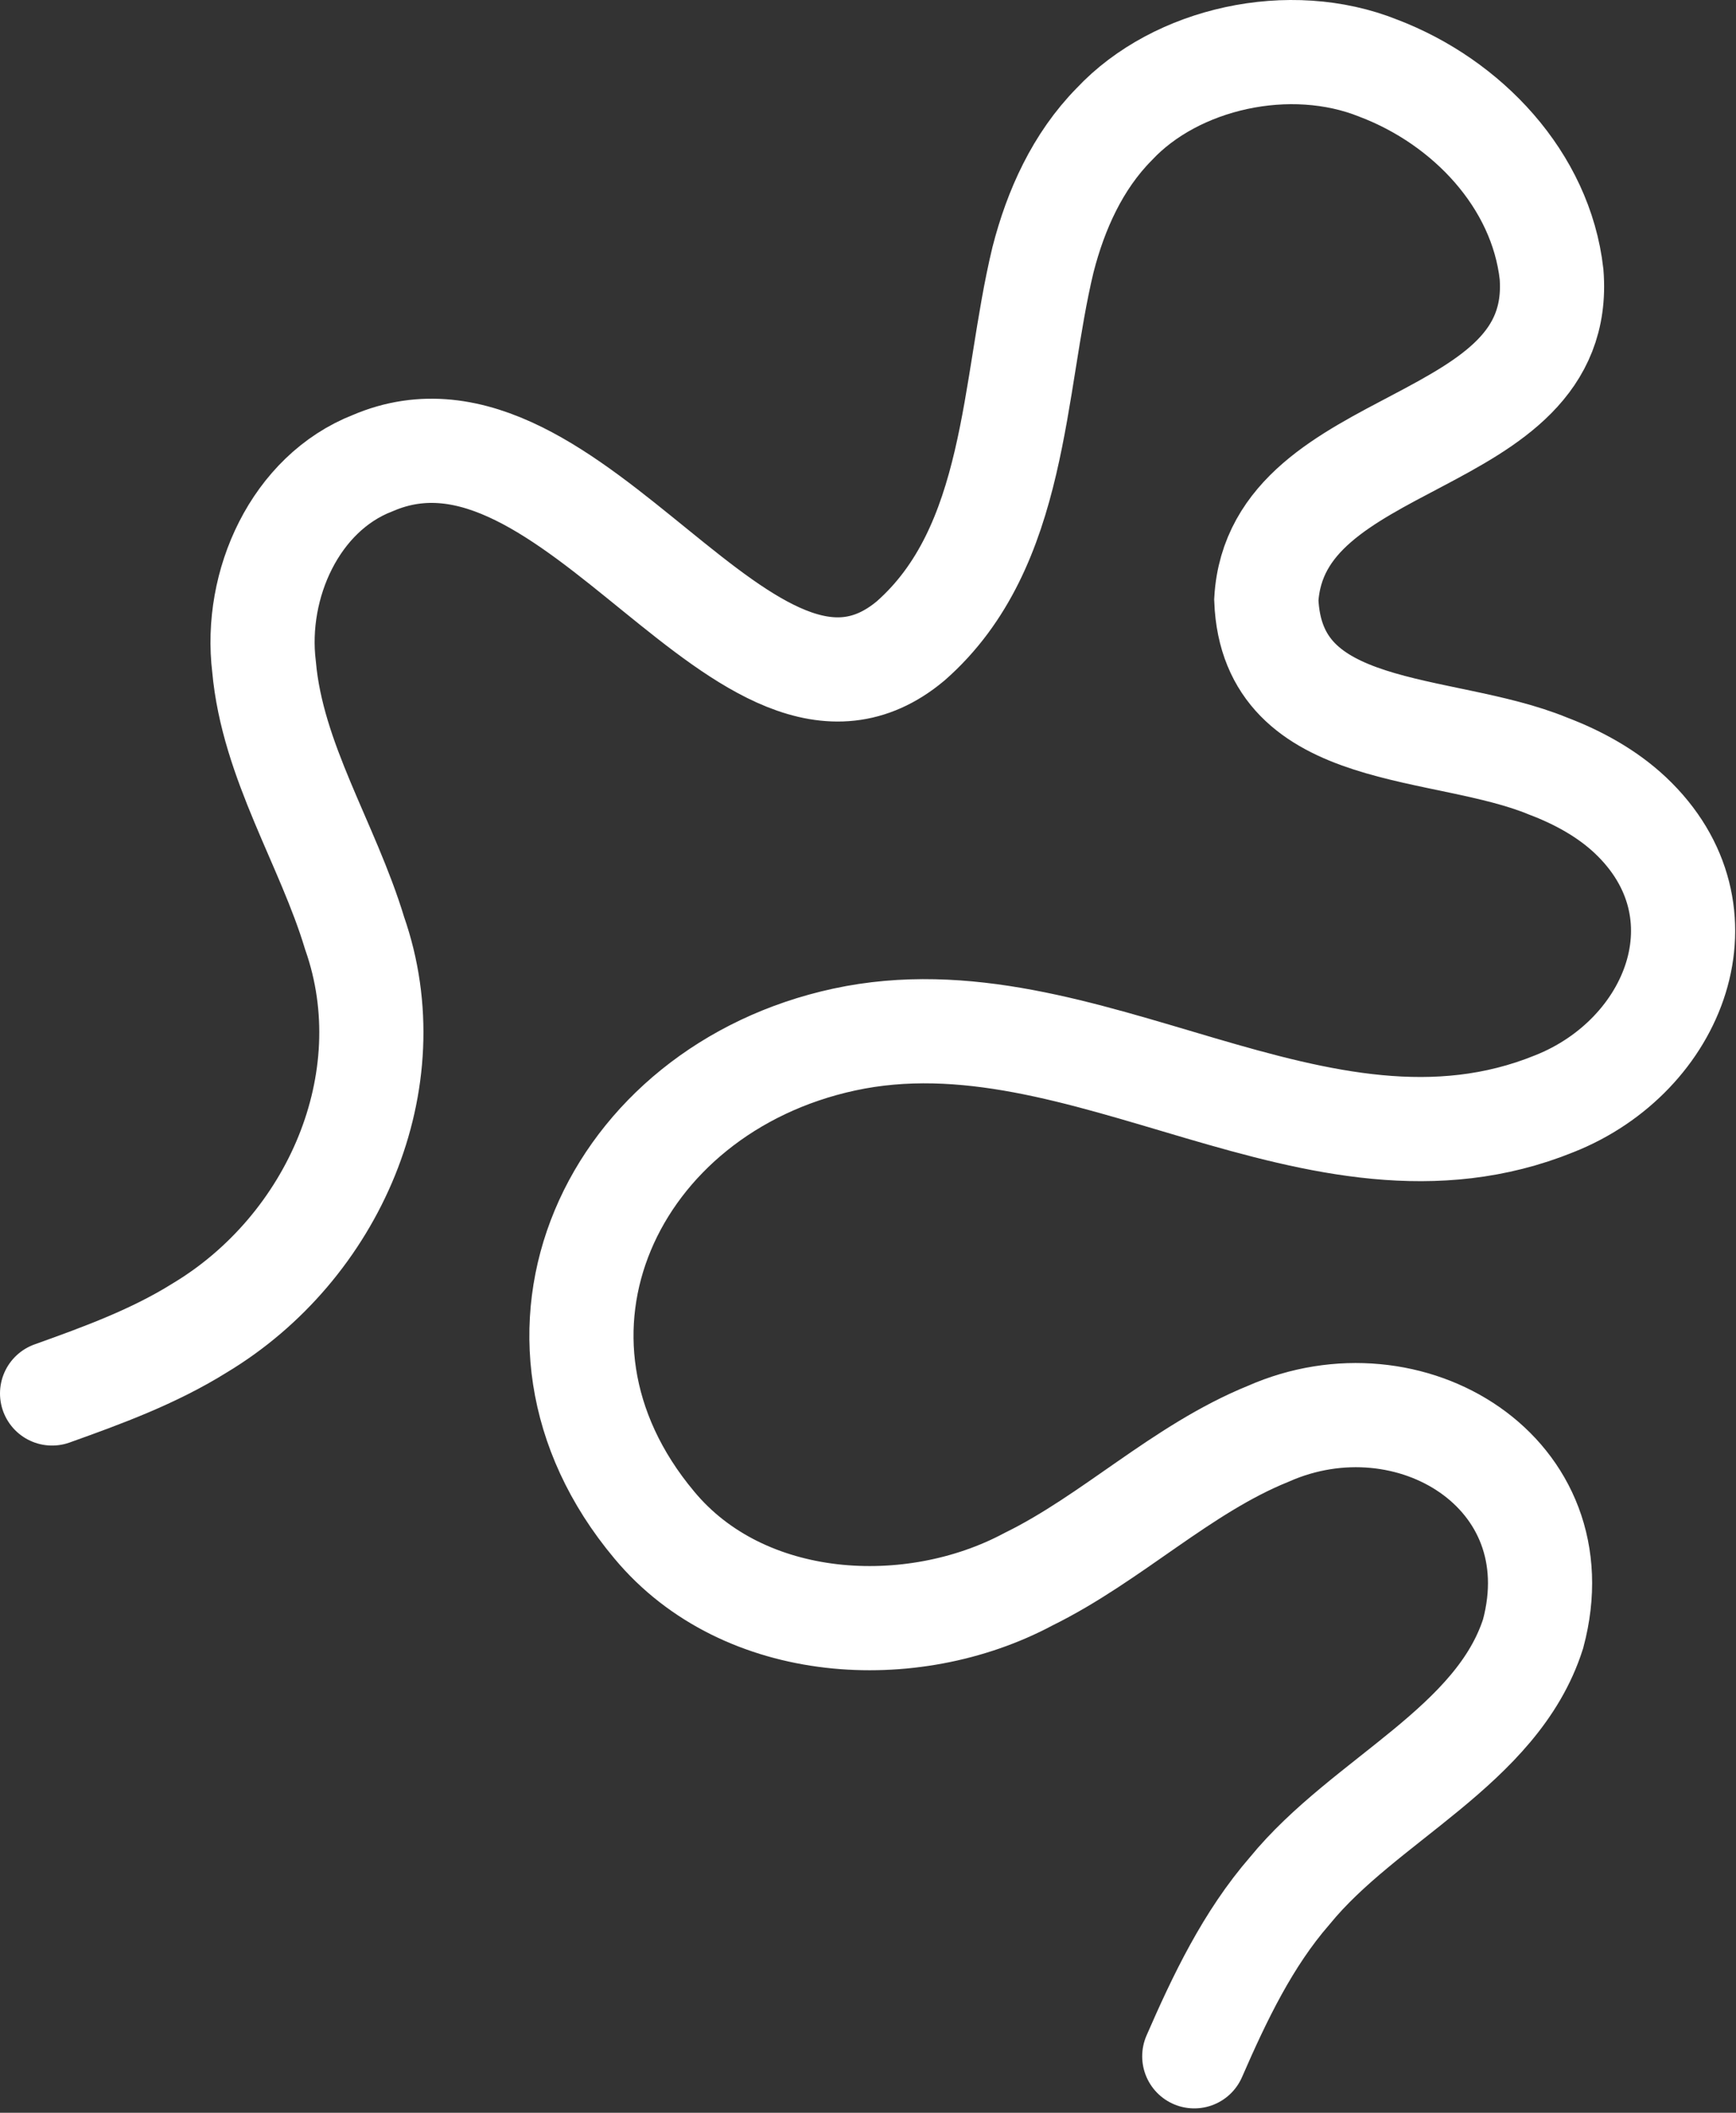 <?xml version="1.0" encoding="UTF-8"?> <svg xmlns="http://www.w3.org/2000/svg" width="300" height="365" viewBox="0 0 300 365" fill="none"><rect x="0" y="0" width="300" height="365" fill="#333333" stroke="none"/><path d="M9 240.732C17.786 237.592 26.595 234.361 34.508 229.418C57.601 215.553 70.23 186.781 61.285 161.228C56.614 145.787 47.091 131.537 45.629 115.178C43.895 100.939 51.037 85.215 64.403 80.011C99.116 65.092 129.26 134.28 157.386 110.711C175.854 94.466 174.947 66.781 180.241 44.867C182.452 36.24 186.227 27.874 192.542 21.468C203.244 10.03 222.913 5.631 238.217 11.787C253.567 17.625 266.287 31.105 268.124 47.373C270.55 78.22 220.532 74.366 218.832 103.637C219.784 128.181 249.203 124.792 267.546 132.353C272.726 134.314 277.737 137.069 281.75 140.844C299.39 157.487 289.459 182.427 268.6 190.681C227.64 207.3 187.44 170.615 145.891 179.593C105.714 188.277 85.75 230.847 113.06 263.451C128.557 282.1 157.591 283.596 177.725 272.827C192.202 265.718 204.139 253.792 219.183 247.693C243.591 236.912 272.398 254.427 264.938 282.247C258.737 301.69 235.791 310.85 222.901 326.631C215.623 334.997 210.782 345.155 206.384 355.245" stroke="white" stroke-width="18" stroke-miterlimit="10" stroke-linecap="round"></path></svg> 